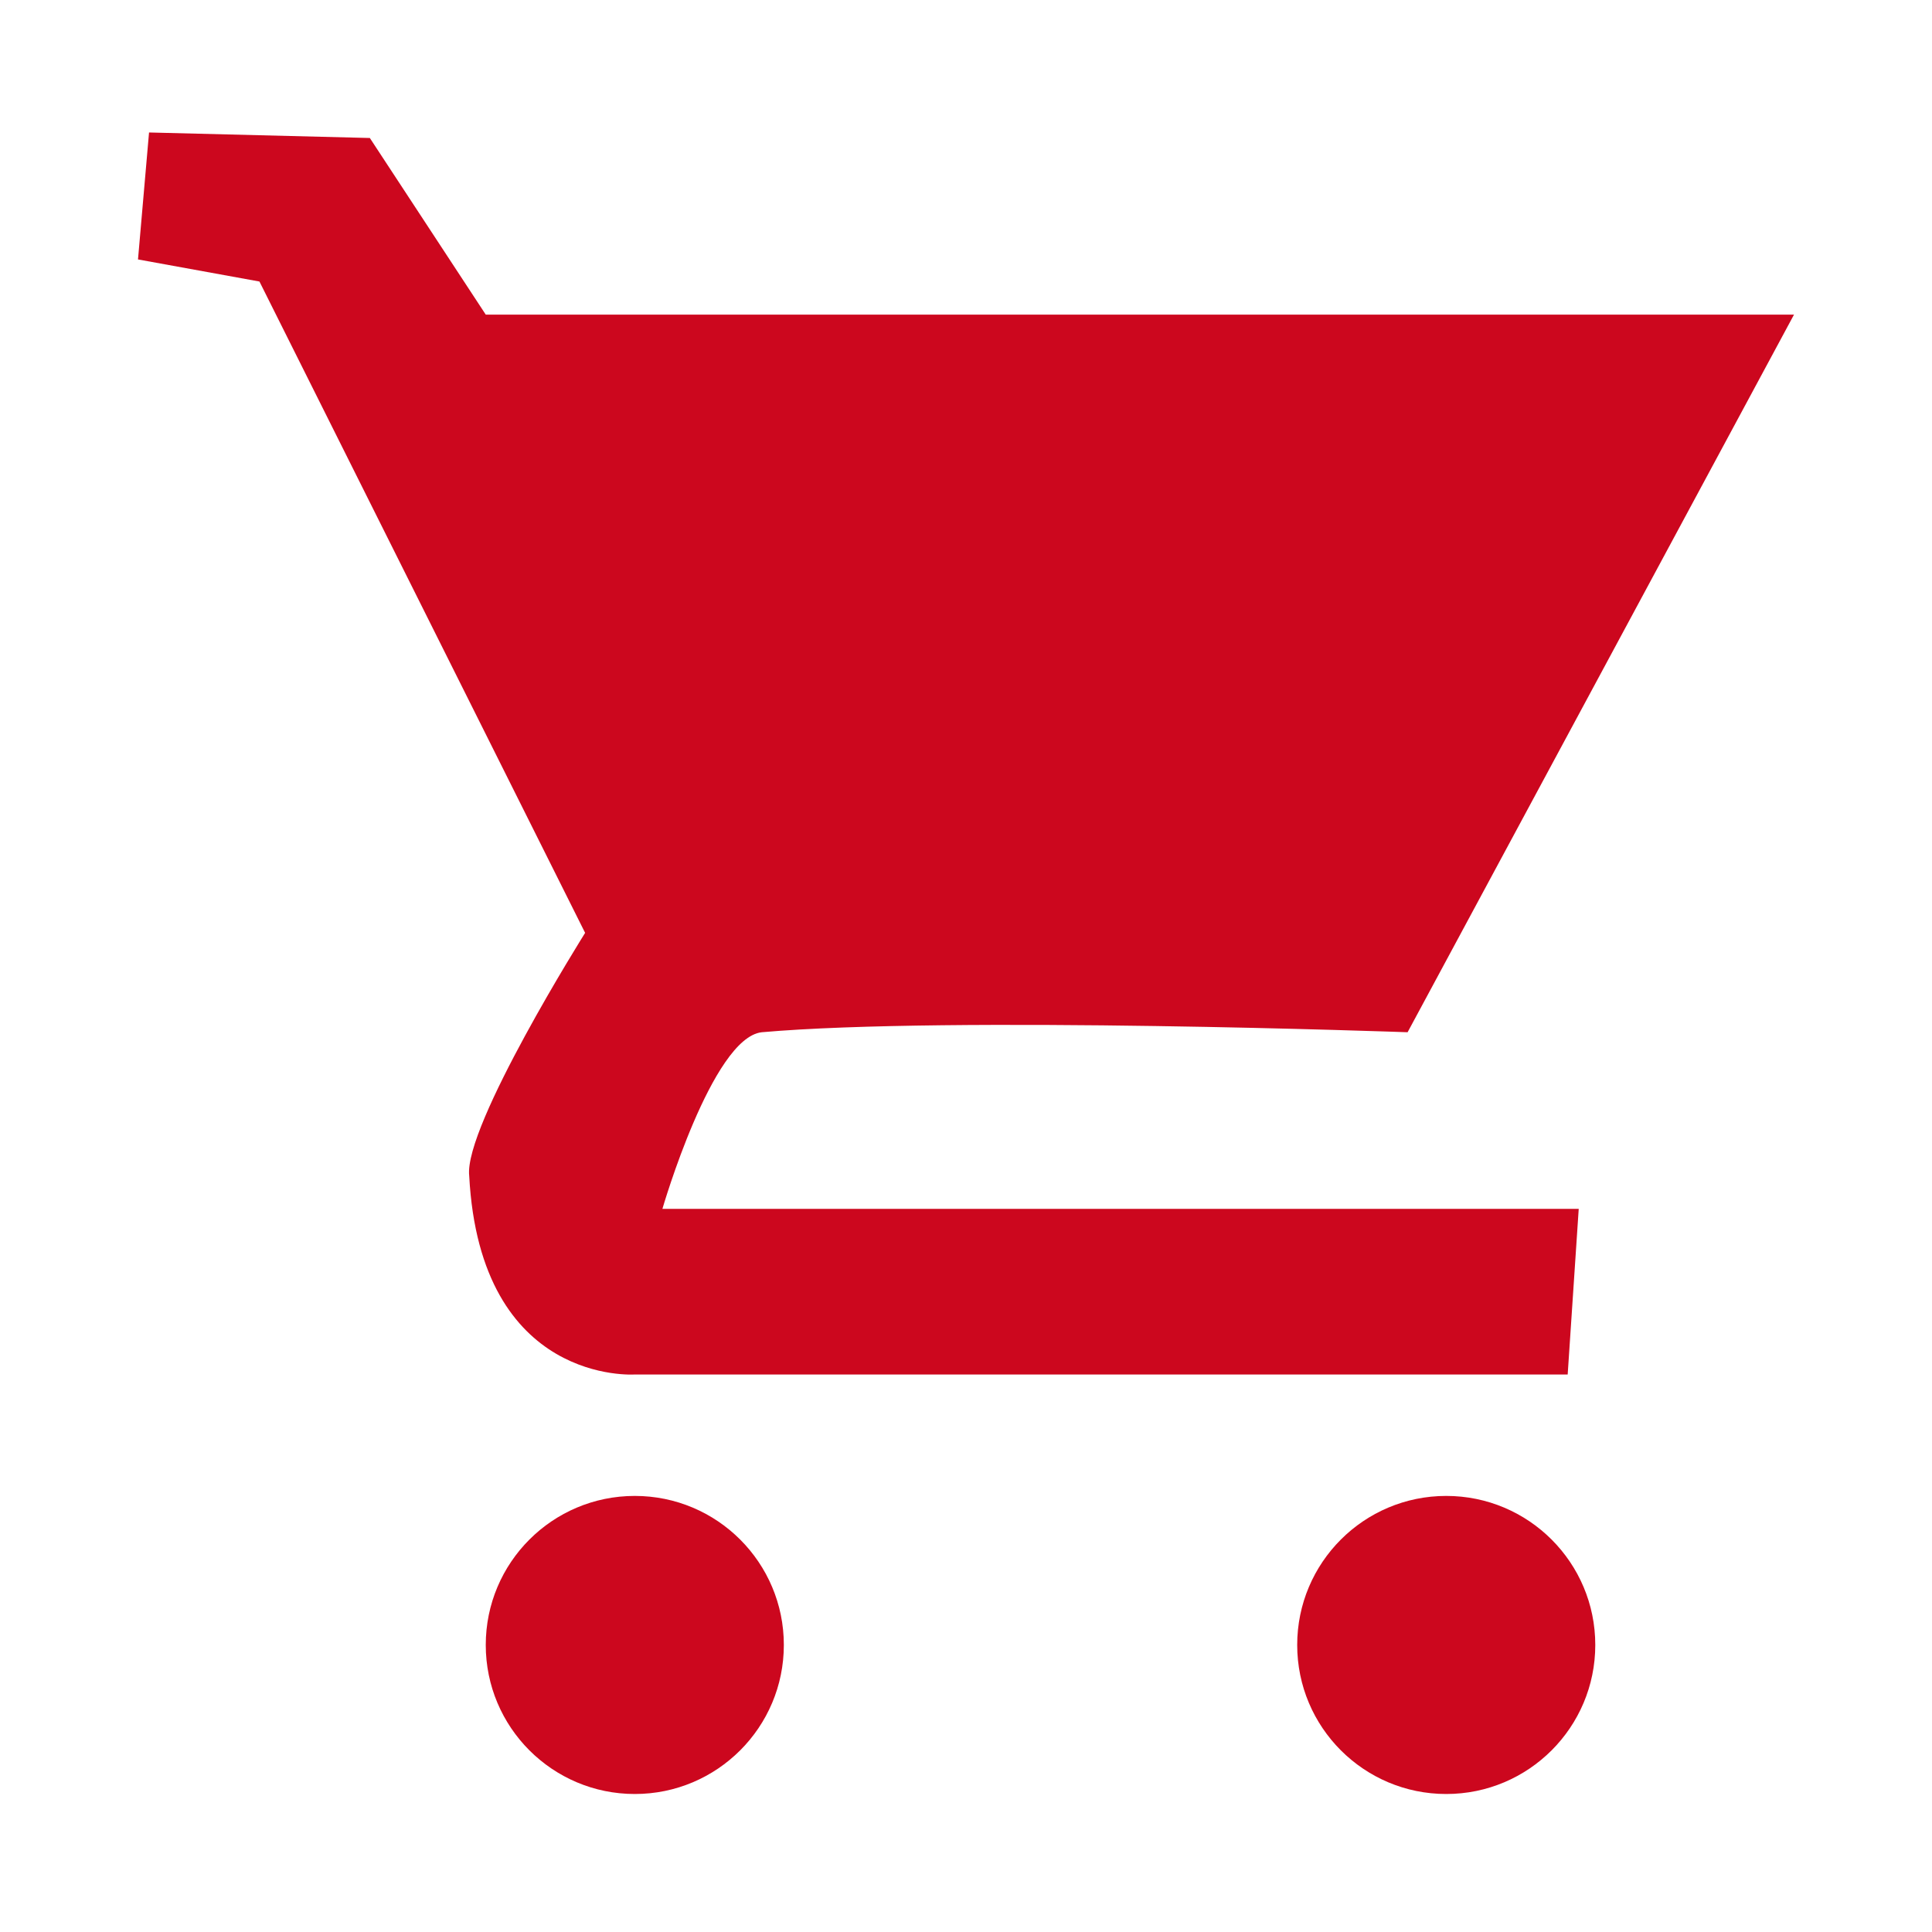 <svg version="1.1" id="Layer_1" xmlns="http://www.w3.org/2000/svg" width="32" height="32" xmlns:xlink="http://www.w3.org/1999/xlink" x="0px" y="0px" viewBox="0 0 35 35" xml:space="preserve">
    <path fill="#cc071e" d="M25.5,18.7l7-13H8.8L6.7,2.5l-4-0.1L2.5,4.7l2.2,0.4l5.9,11.8c0,0-2.2,3.5-2.1,4.4c0.2,3.8,3,3.6,3,3.6l16.9,0l0.2-3H12 c0,0,0.9-3.1,1.8-3.2C17.2,18.4,25.5,18.7,25.5,18.7z" />
    <circle fill="#cc071e" cx="11.5" cy="29.8" r="2.7" />
    <circle fill="#cc071e" cx="26.2" cy="29.8" r="2.7" />
</svg>